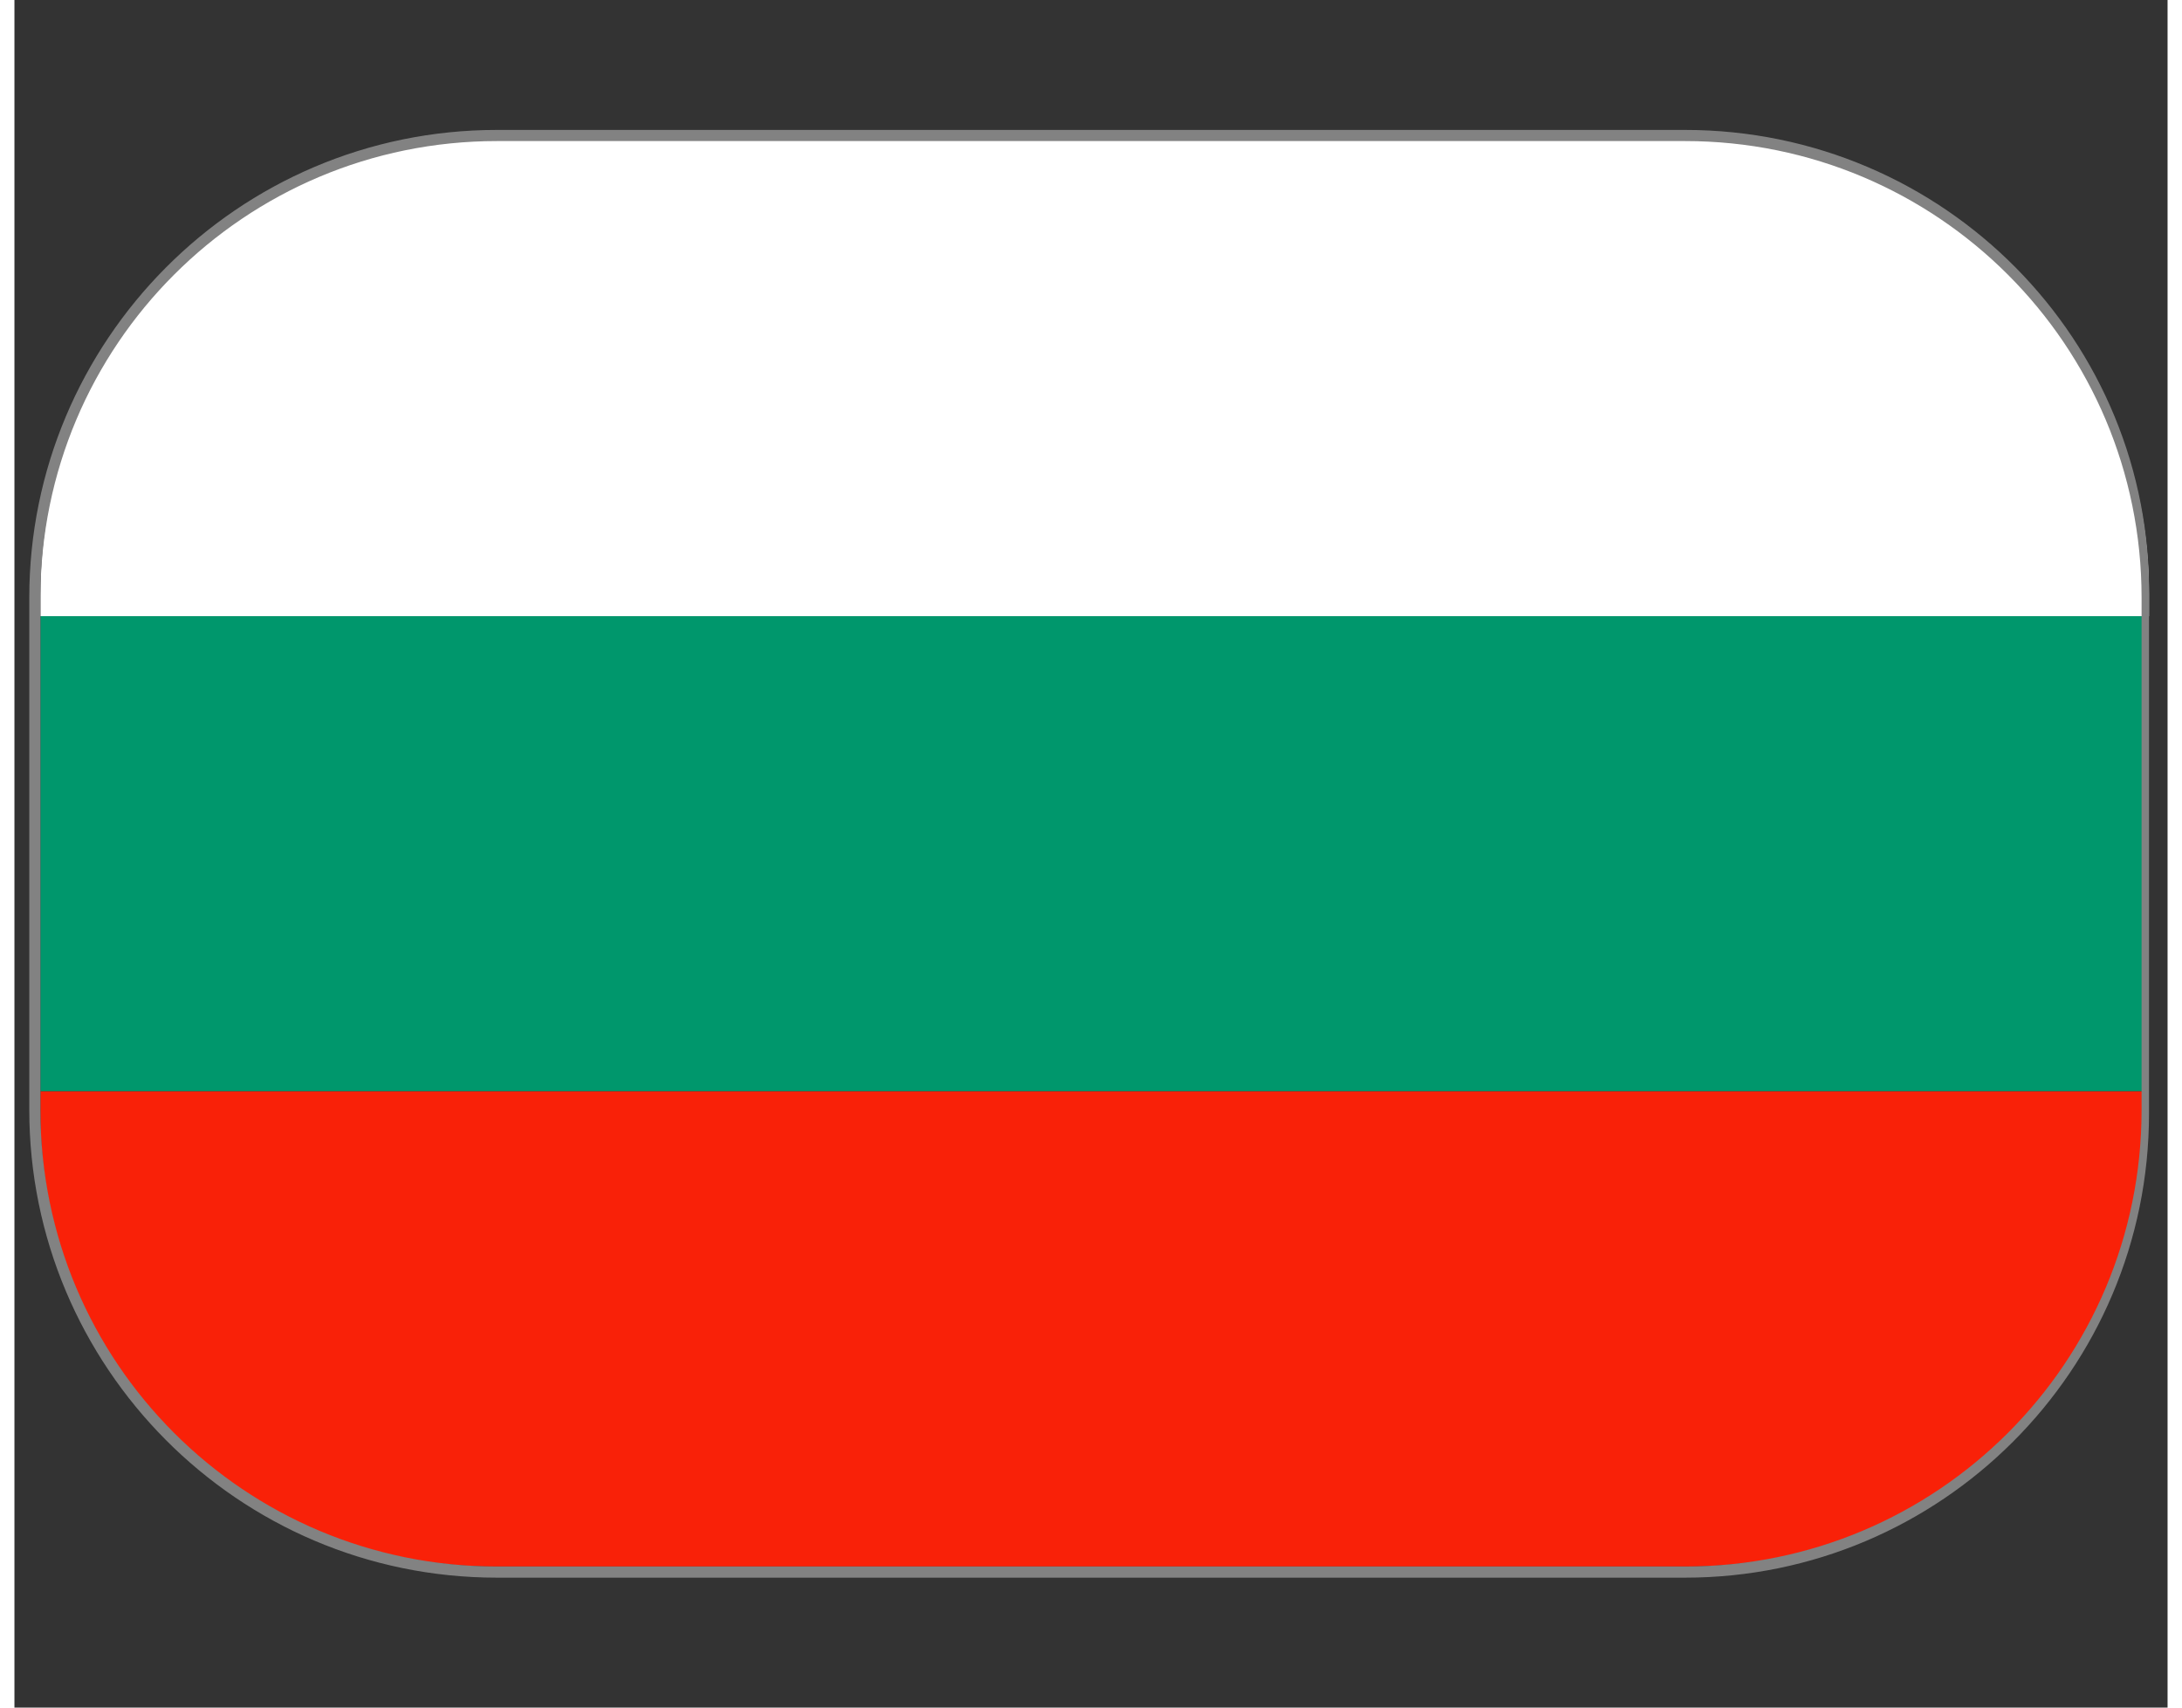 <?xml version="1.0" encoding="utf-8"?>
<!-- Generator: Adobe Illustrator 19.2.0, SVG Export Plug-In . SVG Version: 6.00 Build 0)  -->
<svg version="1.1" id="Слой_1" xmlns="http://www.w3.org/2000/svg" xmlns:xlink="http://www.w3.org/1999/xlink" x="0px" y="0px" width="23" height="18"
	 viewBox="0 0 58 46" style="enable-background:new 0 0 58 46;" xml:space="preserve">
<rect x="0" y="0" width="58" height="46" fill="#333333" stroke="none"/>
<style type="text/css">
	.st0{fill:#FFFFFF;}
	.st1{fill:#00976C;}
	.st2{fill:#F92108;}
	.st3{fill:#828282;}
</style>
<path class="st0" d="M57.3,16.6H0.7V16c0-6.8,5.5-12.3,12.3-12.3h32.2c6.8,0,12.3,5.5,12.3,12.3V16.6z"/>
<rect x="0.7" y="16.6" class="st1" width="56.7" height="12.8"/>
<path class="st2" d="M45.1,42.2H12.9C6.2,42.2,0.7,36.7,0.7,30v-0.6h56.7V30C57.3,36.7,51.8,42.2,45.1,42.2z"/>
<g>
	<path class="st3" d="M45,3.8c6.8,0,12.3,5.5,12.3,12.3v13.8c0,6.8-5.5,12.3-12.3,12.3H13c-6.8,0-12.3-5.5-12.3-12.3V16.1
		C0.7,9.3,6.2,3.8,13,3.8H45 M45,3.5H13C6,3.5,0.4,9.2,0.4,16.1v13.8C0.4,36.8,6,42.5,13,42.5H45c6.9,0,12.5-5.6,12.5-12.5V16.1
		C57.6,9.2,52,3.5,45,3.5L45,3.5z"/>
</g>
</svg>
